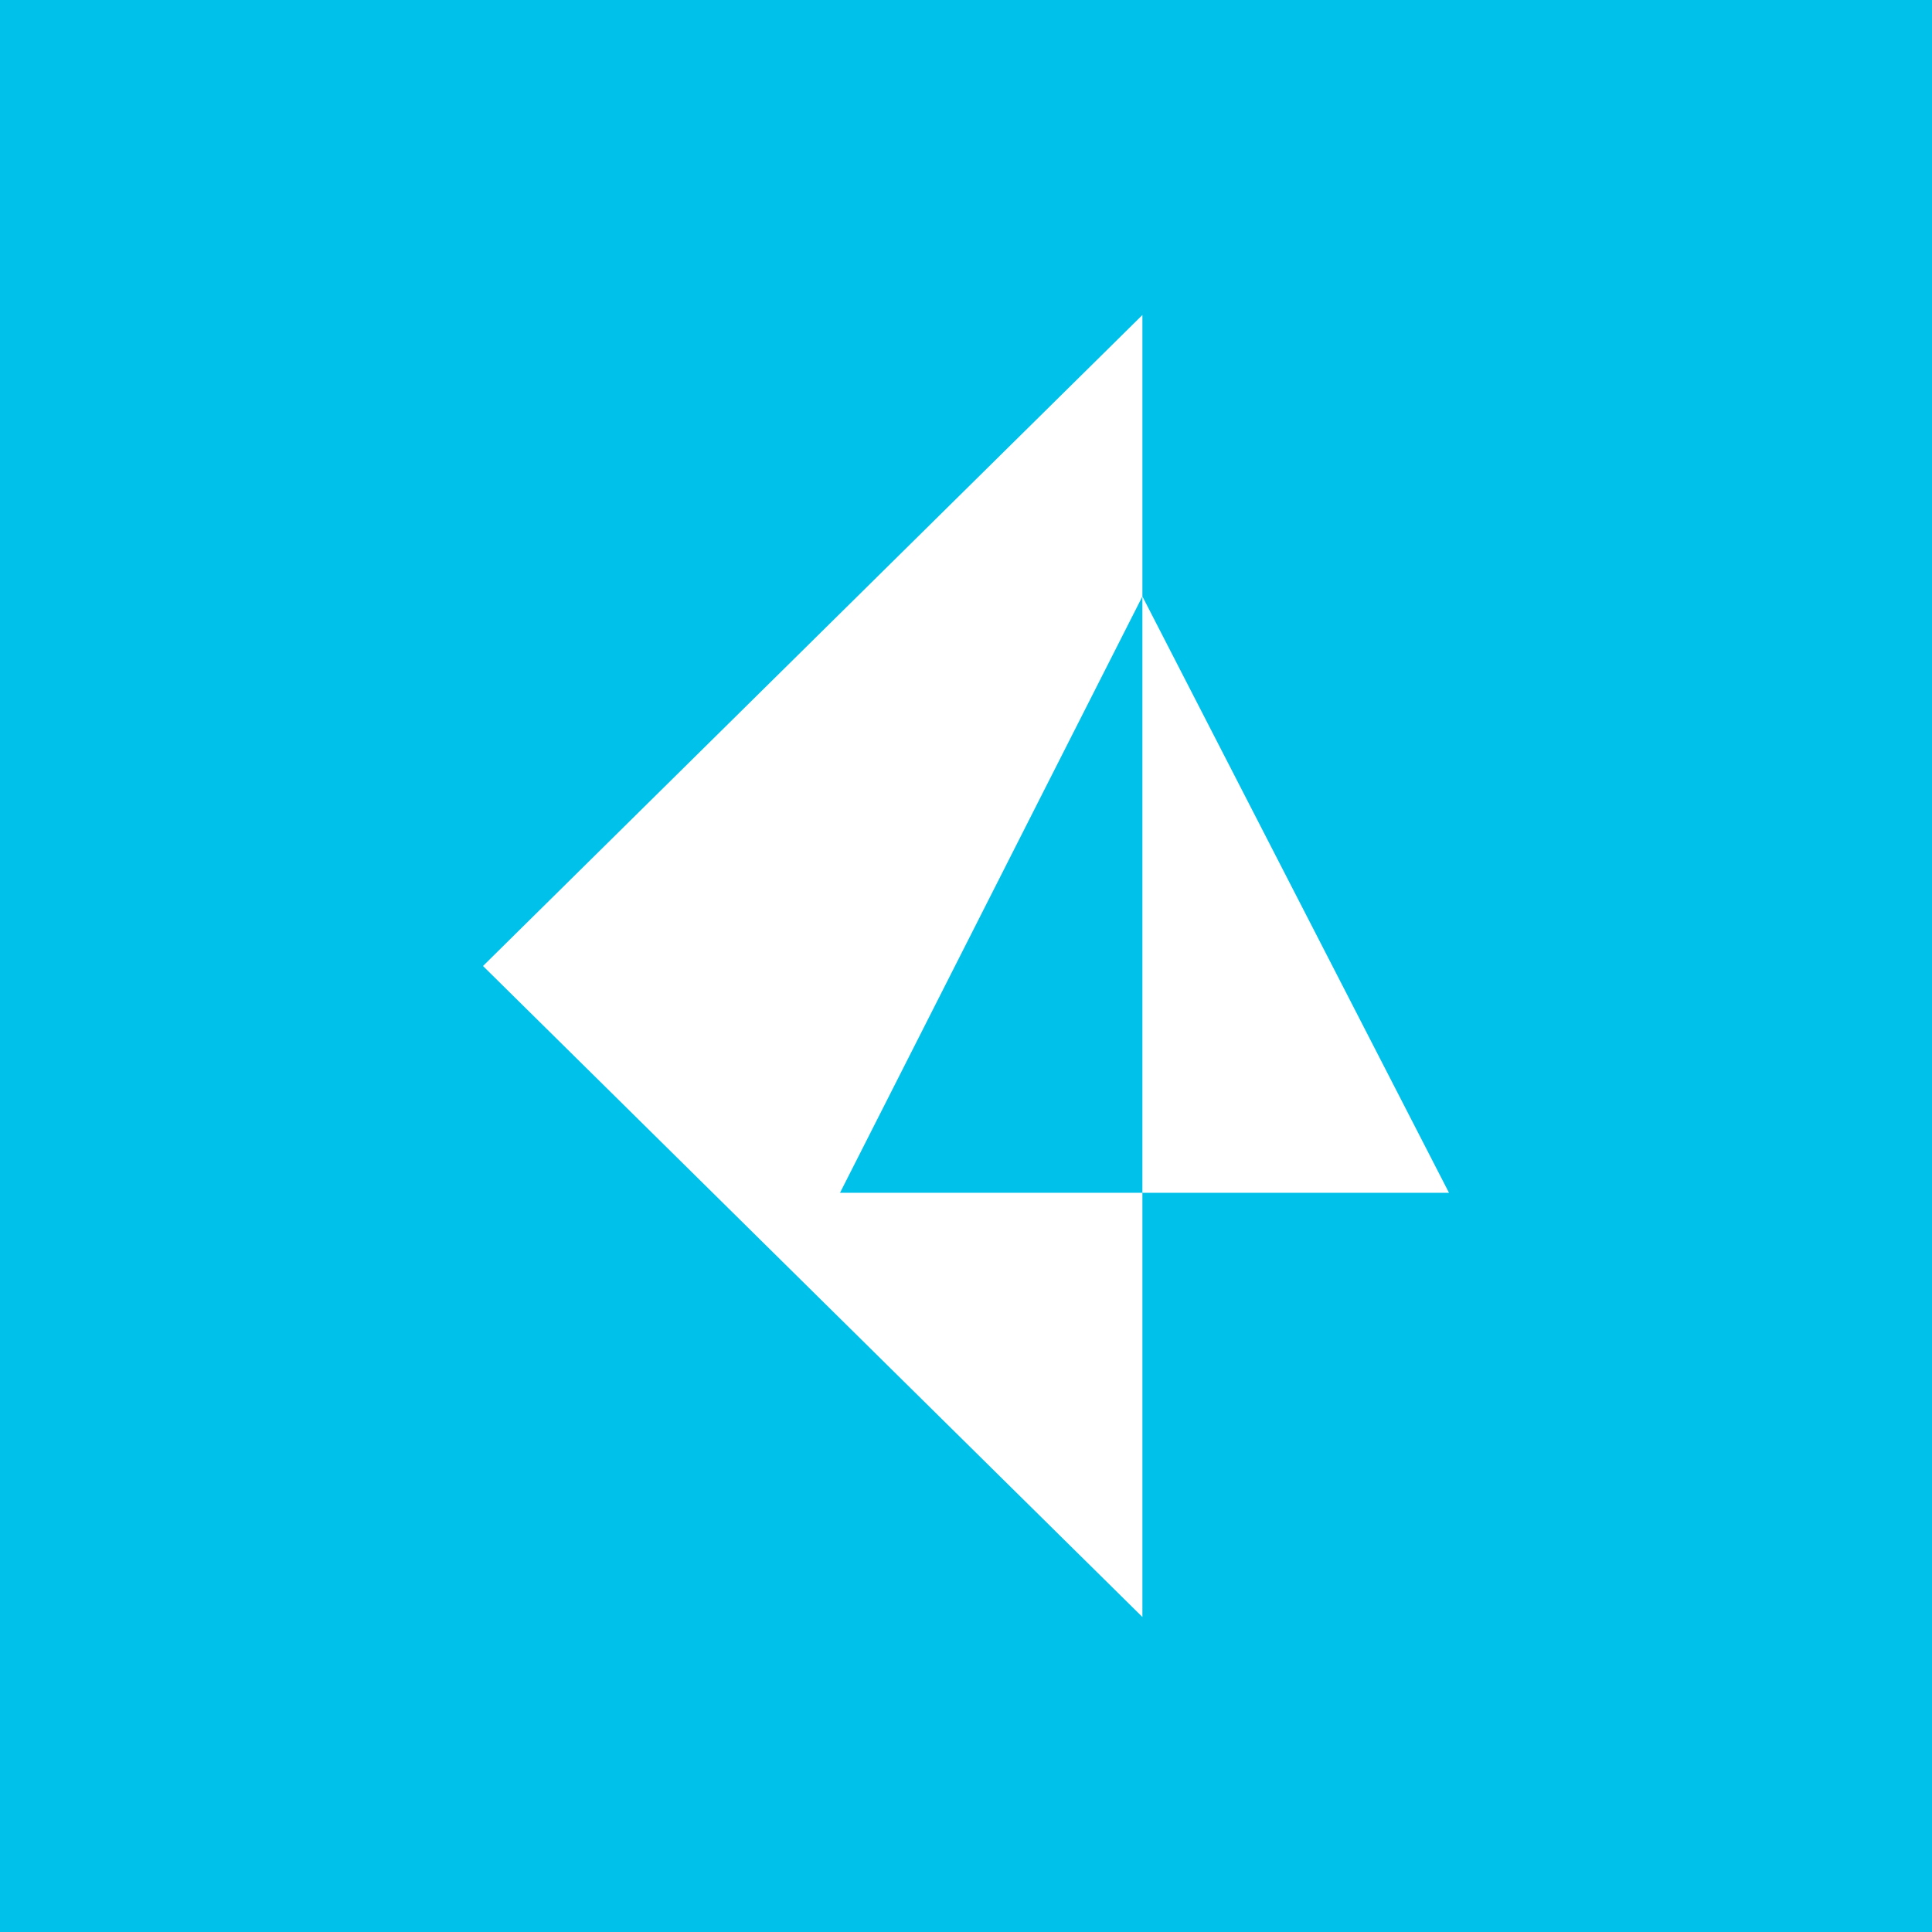 <svg version="1.1" xmlns="http://www.w3.org/2000/svg" xmlns:xlink="http://www.w3.org/1999/xlink" x="0px" y="0px" viewBox="0 0 46 46" style="enable-background:new 0 0 46 46;" xml:space="preserve">
	<rect fill-rule="evenodd" clip-rule="evenodd" fill="#00C1E9" width="46" height="46"/>
	<path fill-rule="evenodd" clip-rule="evenodd" fill="#ffffff" d="M27.2,14.2V7.5L11.5,23l15.7,15.5V28.4h7.3C34.5,28.4,27.2,14.2,27.2,14.2z M27.2,28.4V14.2L20,28.4H27.2z"/>
</svg>
